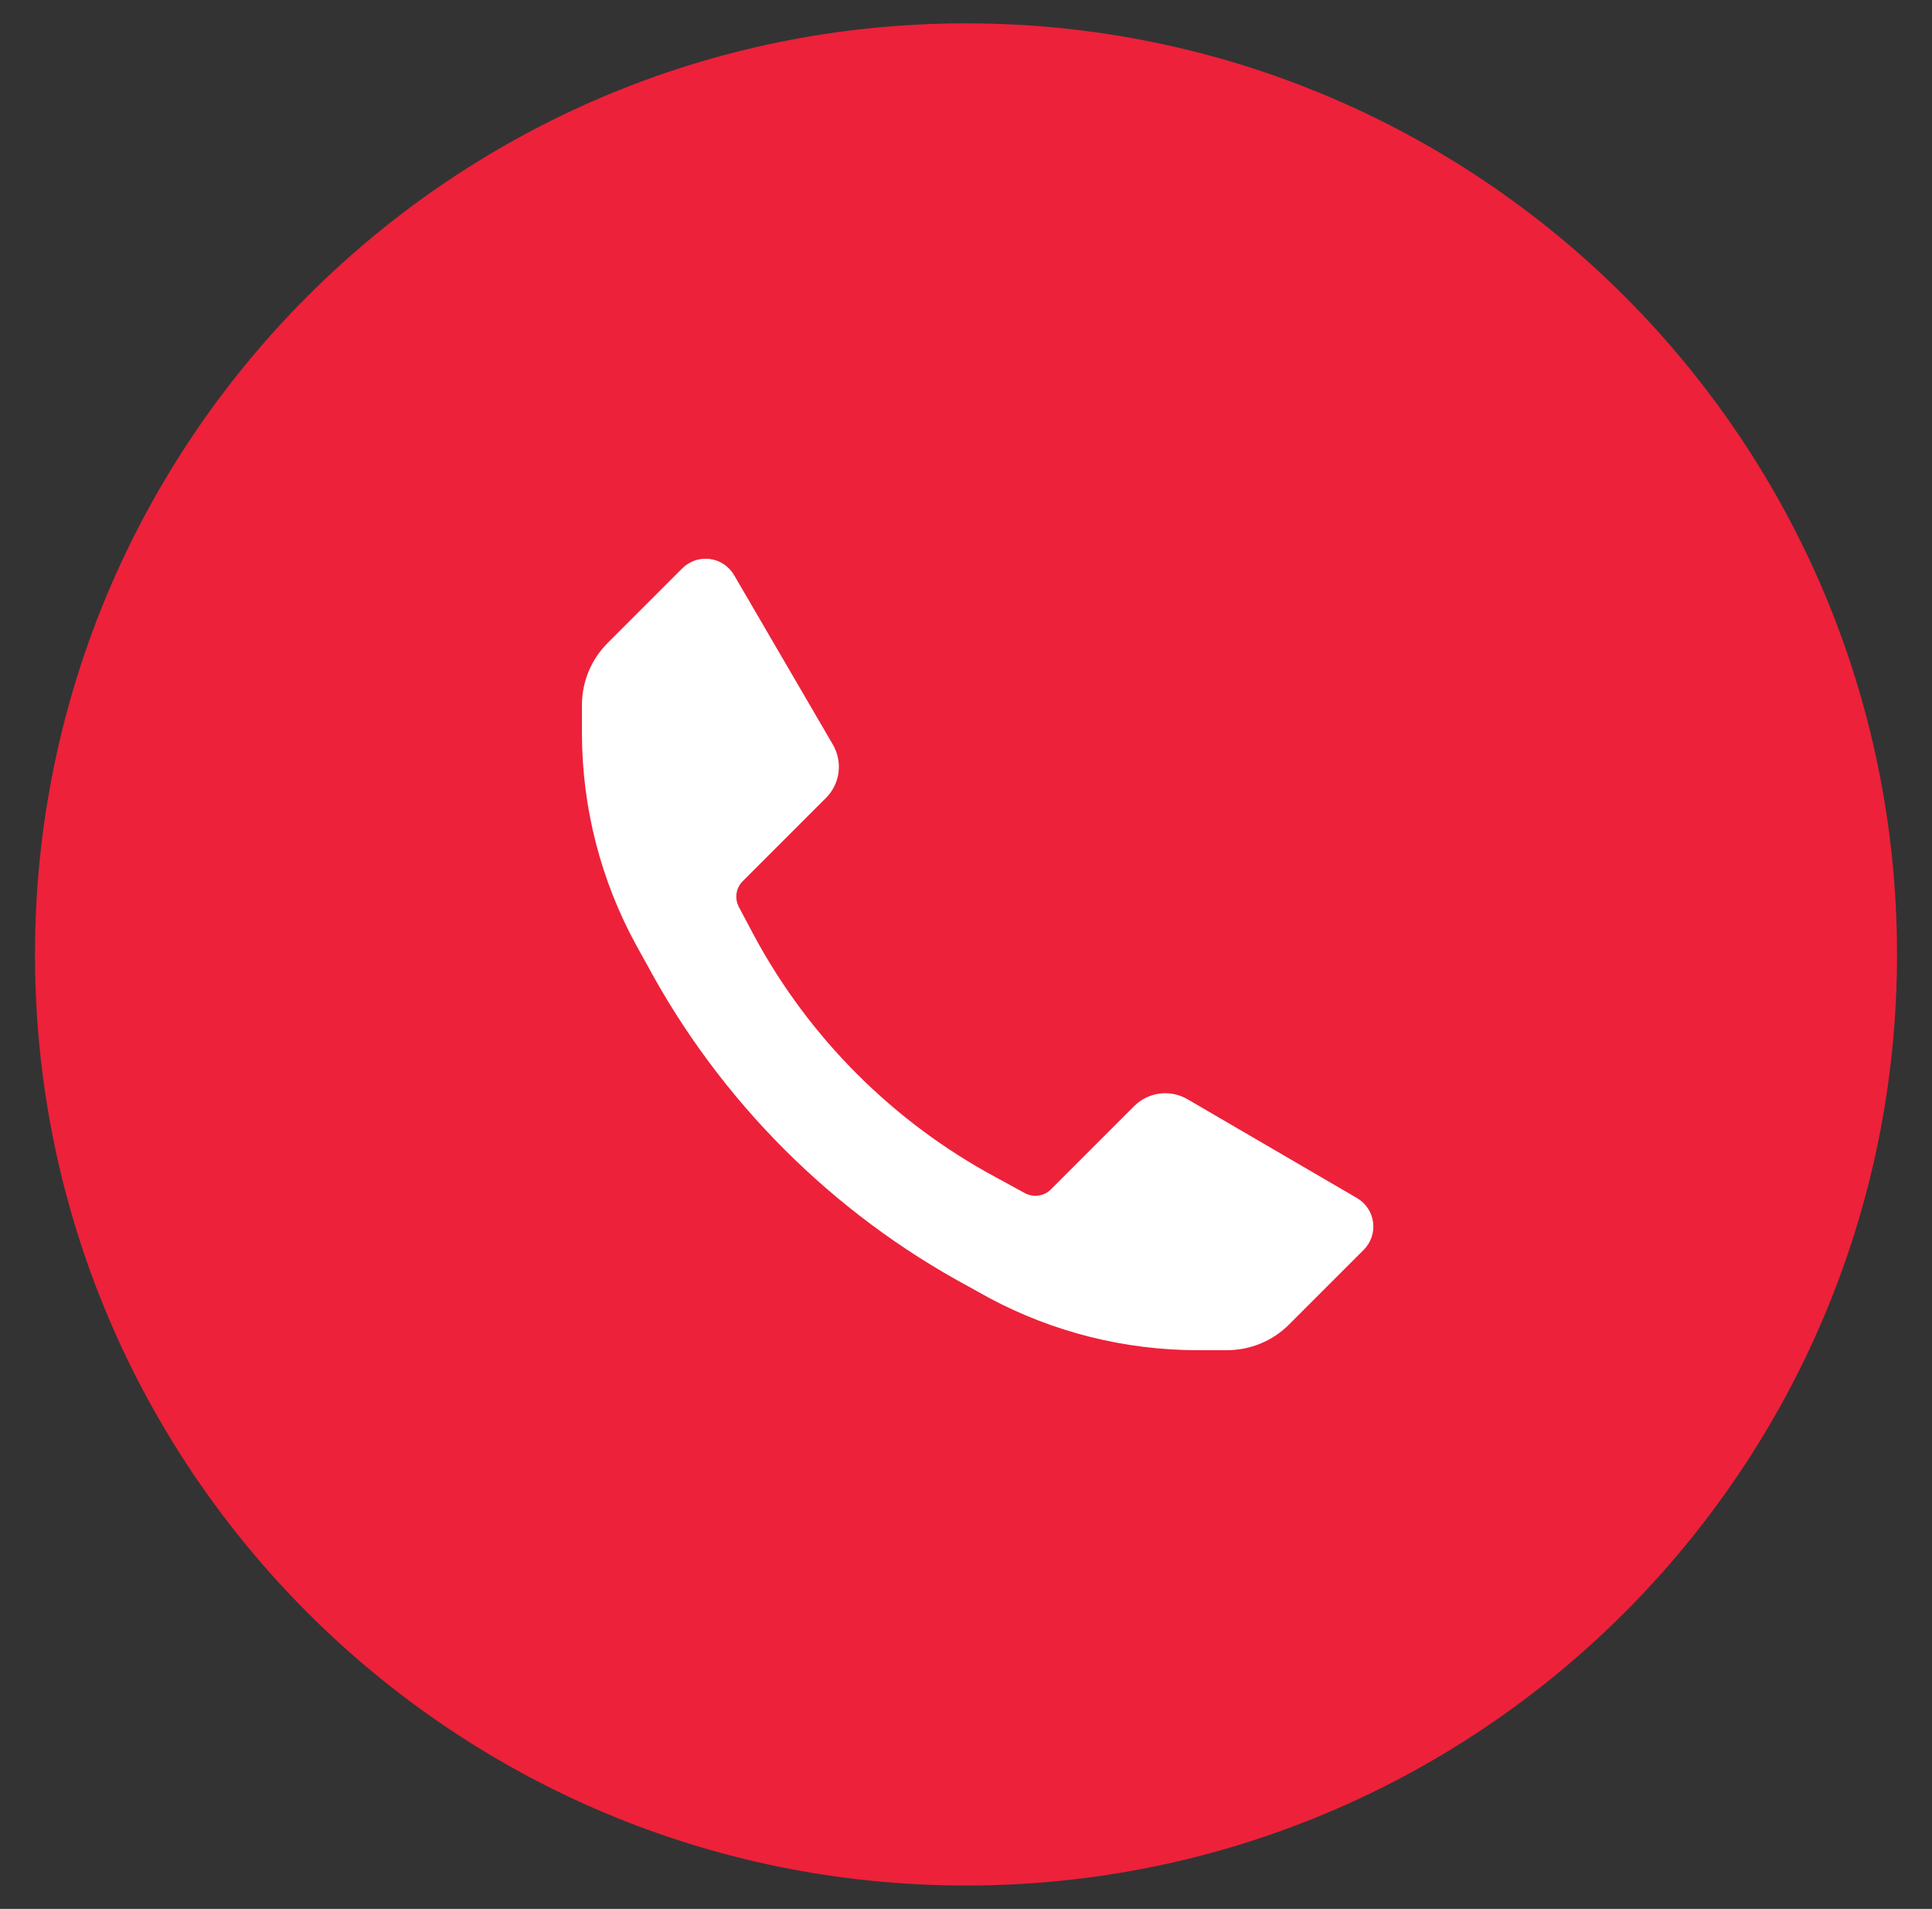 <?xml version="1.0" encoding="UTF-8"?> <svg xmlns="http://www.w3.org/2000/svg" width="83" height="82" viewBox="0 0 83 82" fill="none"><rect x="0" y="0" width="83" height="82" fill="#333333" stroke="none"/> <path fill-rule="evenodd" clip-rule="evenodd" d="M41.5 1.003C63.59 1.003 81.497 18.91 81.497 41.001C81.497 63.09 63.59 80.996 41.5 80.996C19.41 80.996 1.503 63.09 1.503 41.001C1.503 18.91 19.41 1.003 41.5 1.003Z" fill="#ED213A"></path> <path d="M51.442 58C48.319 57.997 45.244 57.225 42.489 55.752L41.639 55.28C35.767 52.123 30.953 47.309 27.795 41.436L27.323 40.586C25.812 37.816 25.014 34.714 25 31.558V30.293C25 29.794 25.098 29.301 25.289 28.84C25.48 28.38 25.761 27.962 26.114 27.611L29.306 24.419C29.459 24.265 29.645 24.148 29.851 24.077C30.056 24.006 30.275 23.984 30.49 24.011C30.706 24.039 30.912 24.115 31.093 24.235C31.274 24.355 31.425 24.515 31.535 24.702L35.785 31.992C35.993 32.353 36.077 32.773 36.023 33.187C35.968 33.6 35.778 33.984 35.482 34.278L31.913 37.847C31.768 37.99 31.674 38.176 31.643 38.377C31.613 38.577 31.648 38.782 31.743 38.962L32.404 40.208C34.778 44.606 38.389 48.211 42.792 50.577L44.038 51.257C44.218 51.352 44.423 51.387 44.623 51.357C44.824 51.326 45.01 51.232 45.153 51.087L48.722 47.518C49.016 47.222 49.4 47.032 49.813 46.977C50.227 46.923 50.647 47.007 51.008 47.215L58.298 51.465C58.485 51.575 58.645 51.726 58.765 51.907C58.885 52.088 58.961 52.294 58.989 52.51C59.016 52.725 58.994 52.944 58.923 53.149C58.852 53.355 58.735 53.541 58.581 53.694L55.389 56.886C55.038 57.239 54.62 57.52 54.16 57.711C53.699 57.902 53.206 58 52.707 58H51.442Z" fill="white"></path> </svg> 